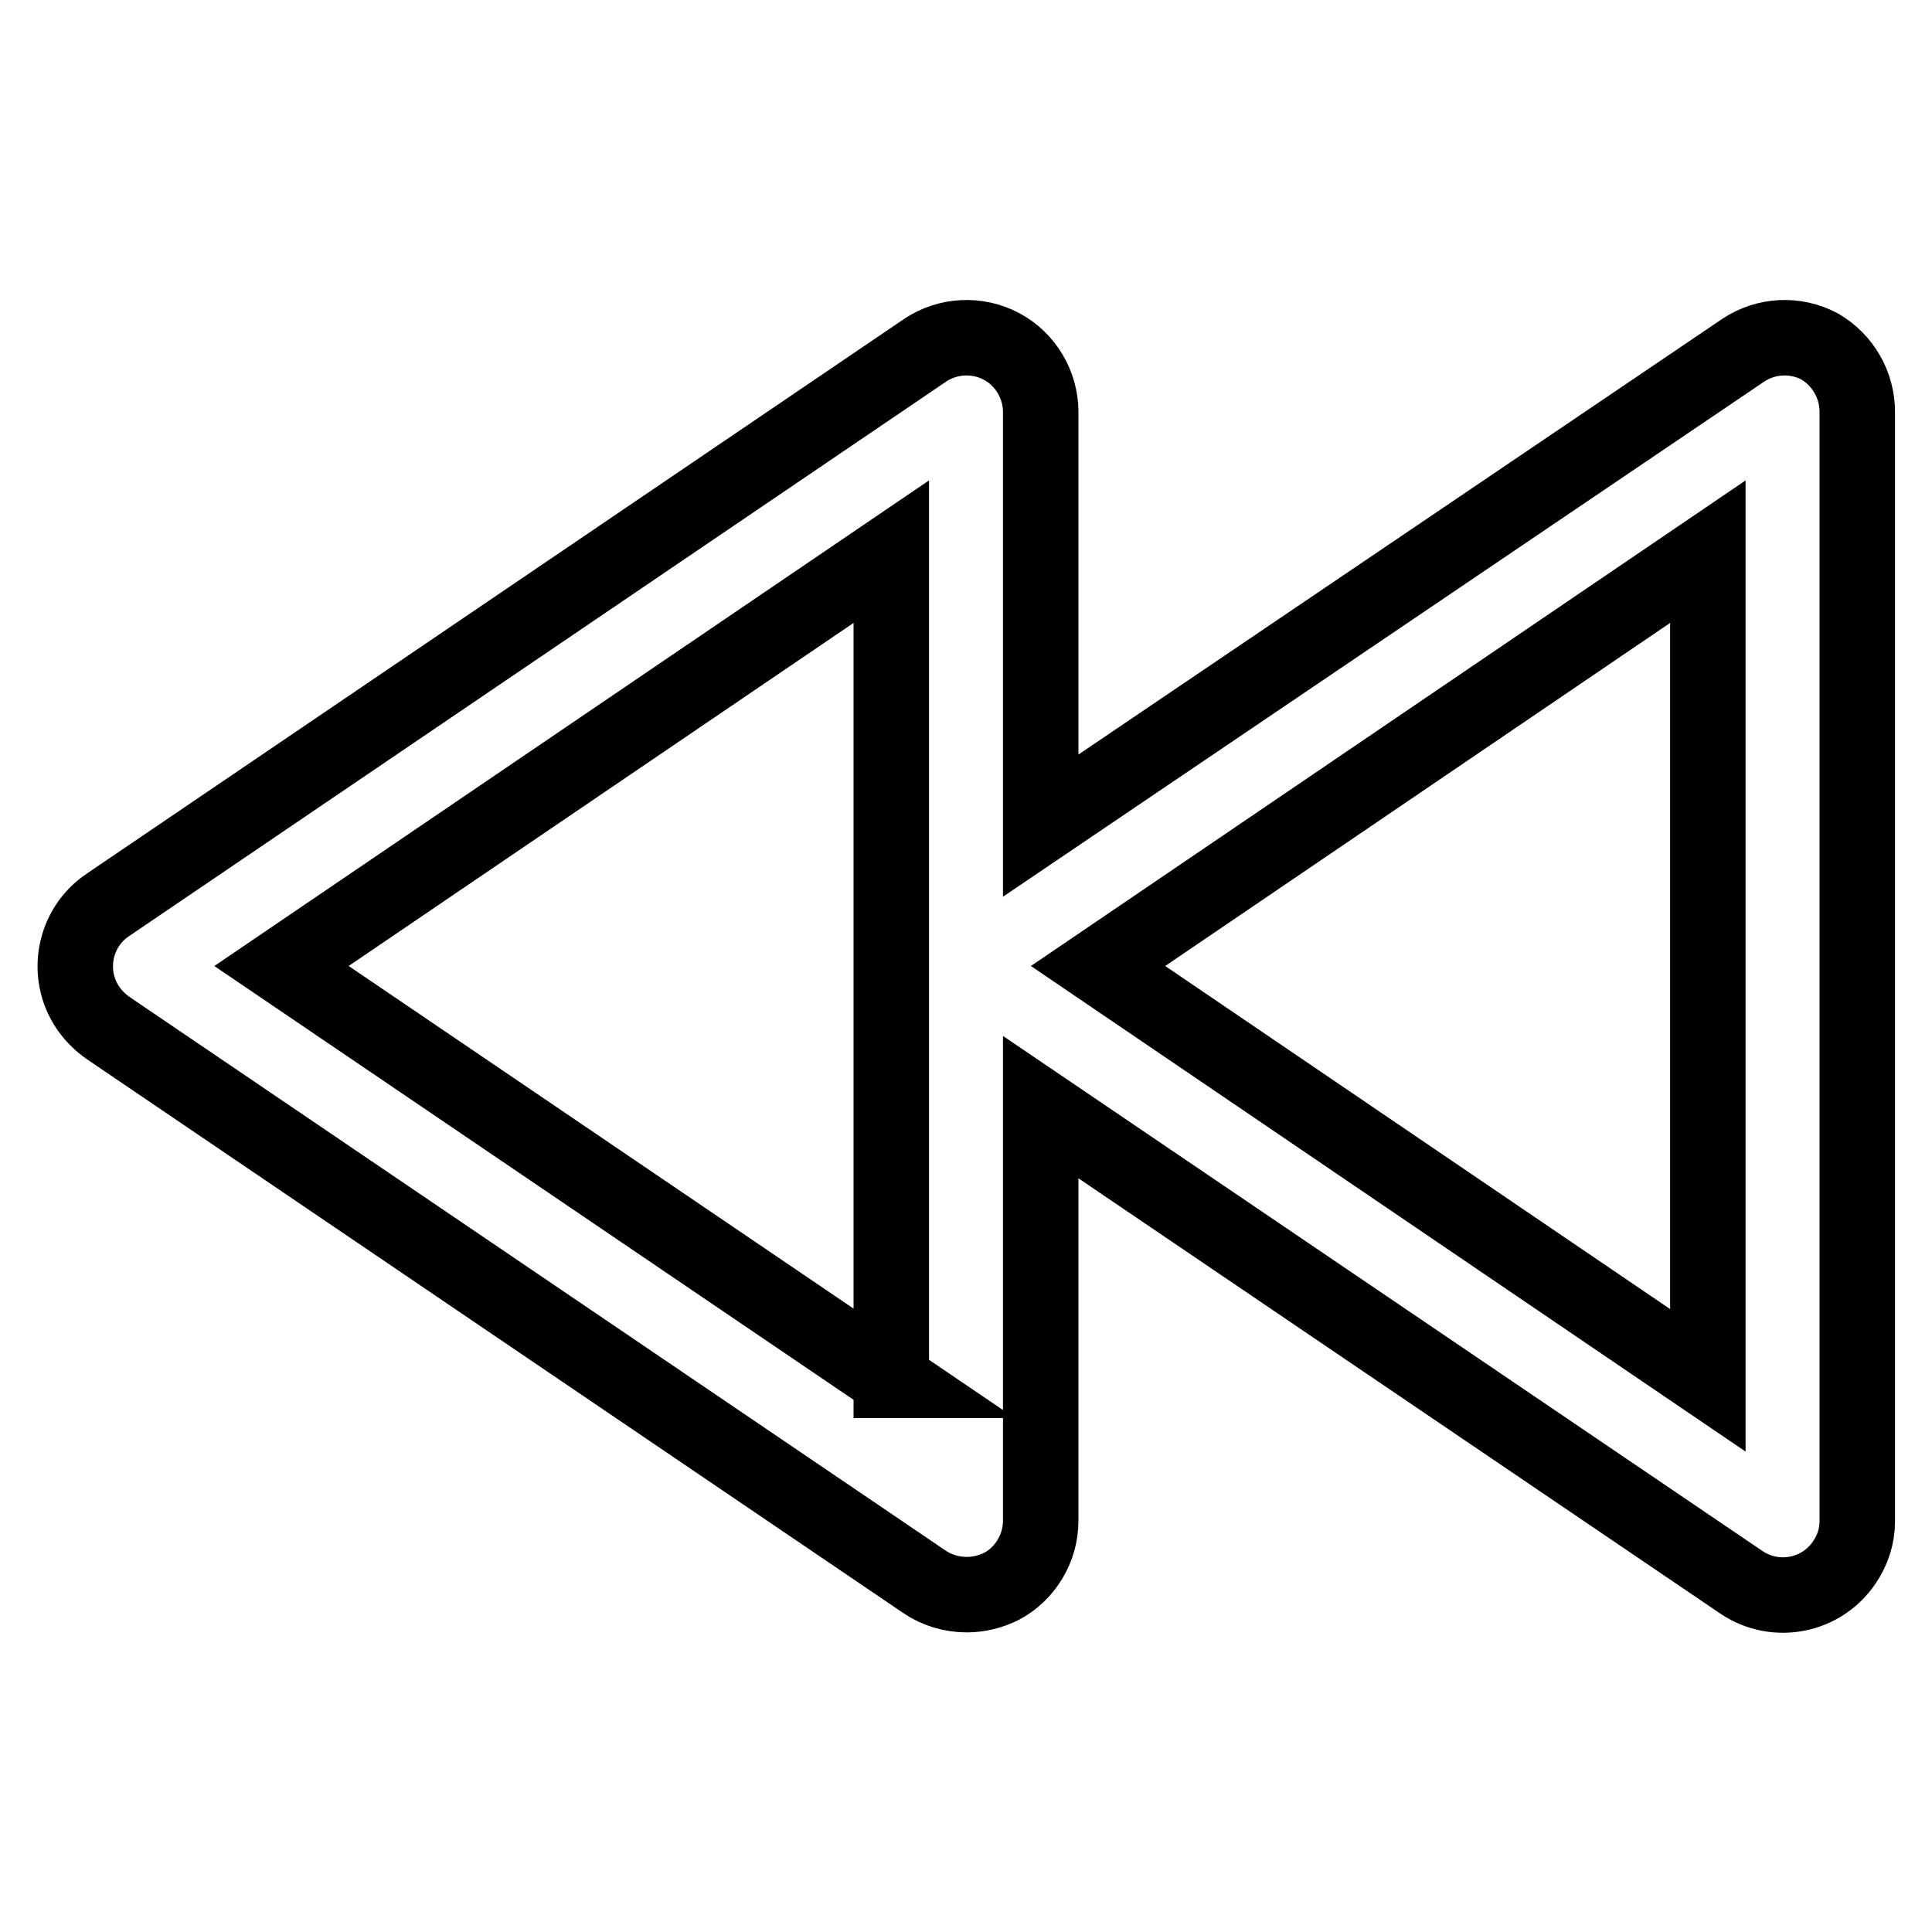 <?xml version="1.0" encoding="utf-8"?>
<!-- Svg Vector Icons : http://www.onlinewebfonts.com/icon -->
<!DOCTYPE svg PUBLIC "-//W3C//DTD SVG 1.1//EN" "http://www.w3.org/Graphics/SVG/1.1/DTD/svg11.dtd">
<svg version="1.1" xmlns="http://www.w3.org/2000/svg" xmlns:xlink="http://www.w3.org/1999/xlink" x="0px" y="0px" viewBox="0 0 256 256" enable-background="new 0 0 256 256" xml:space="preserve">
<g> <path stroke-width="10" fill-opacity="0" stroke="#000000"  d="M241.1,45.9c-3.2-1.7-7.1-1.5-10.1,0.5l-93.1,63V54.6c0-3.6-2-7-5.2-8.7c-3.2-1.7-7.1-1.5-10.1,0.5 L14.3,119.9c-4.5,3-5.7,9.2-2.6,13.7c0.7,1,1.6,1.9,2.6,2.6l108.2,73.4c1.6,1.1,3.6,1.7,5.6,1.7c1.6,0,3.2-0.4,4.6-1.1 c3.2-1.7,5.2-5.1,5.2-8.7v-54.8l92.9,63c4.5,3,10.6,1.8,13.6-2.7c1.1-1.6,1.7-3.5,1.7-5.4V54.6C246.1,51,244.2,47.7,241.1,45.9z  M118.2,182.9L37.3,128l80.8-54.9V182.9z M226.3,182.9L145.5,128l80.8-54.9V182.9z"/></g>
</svg>